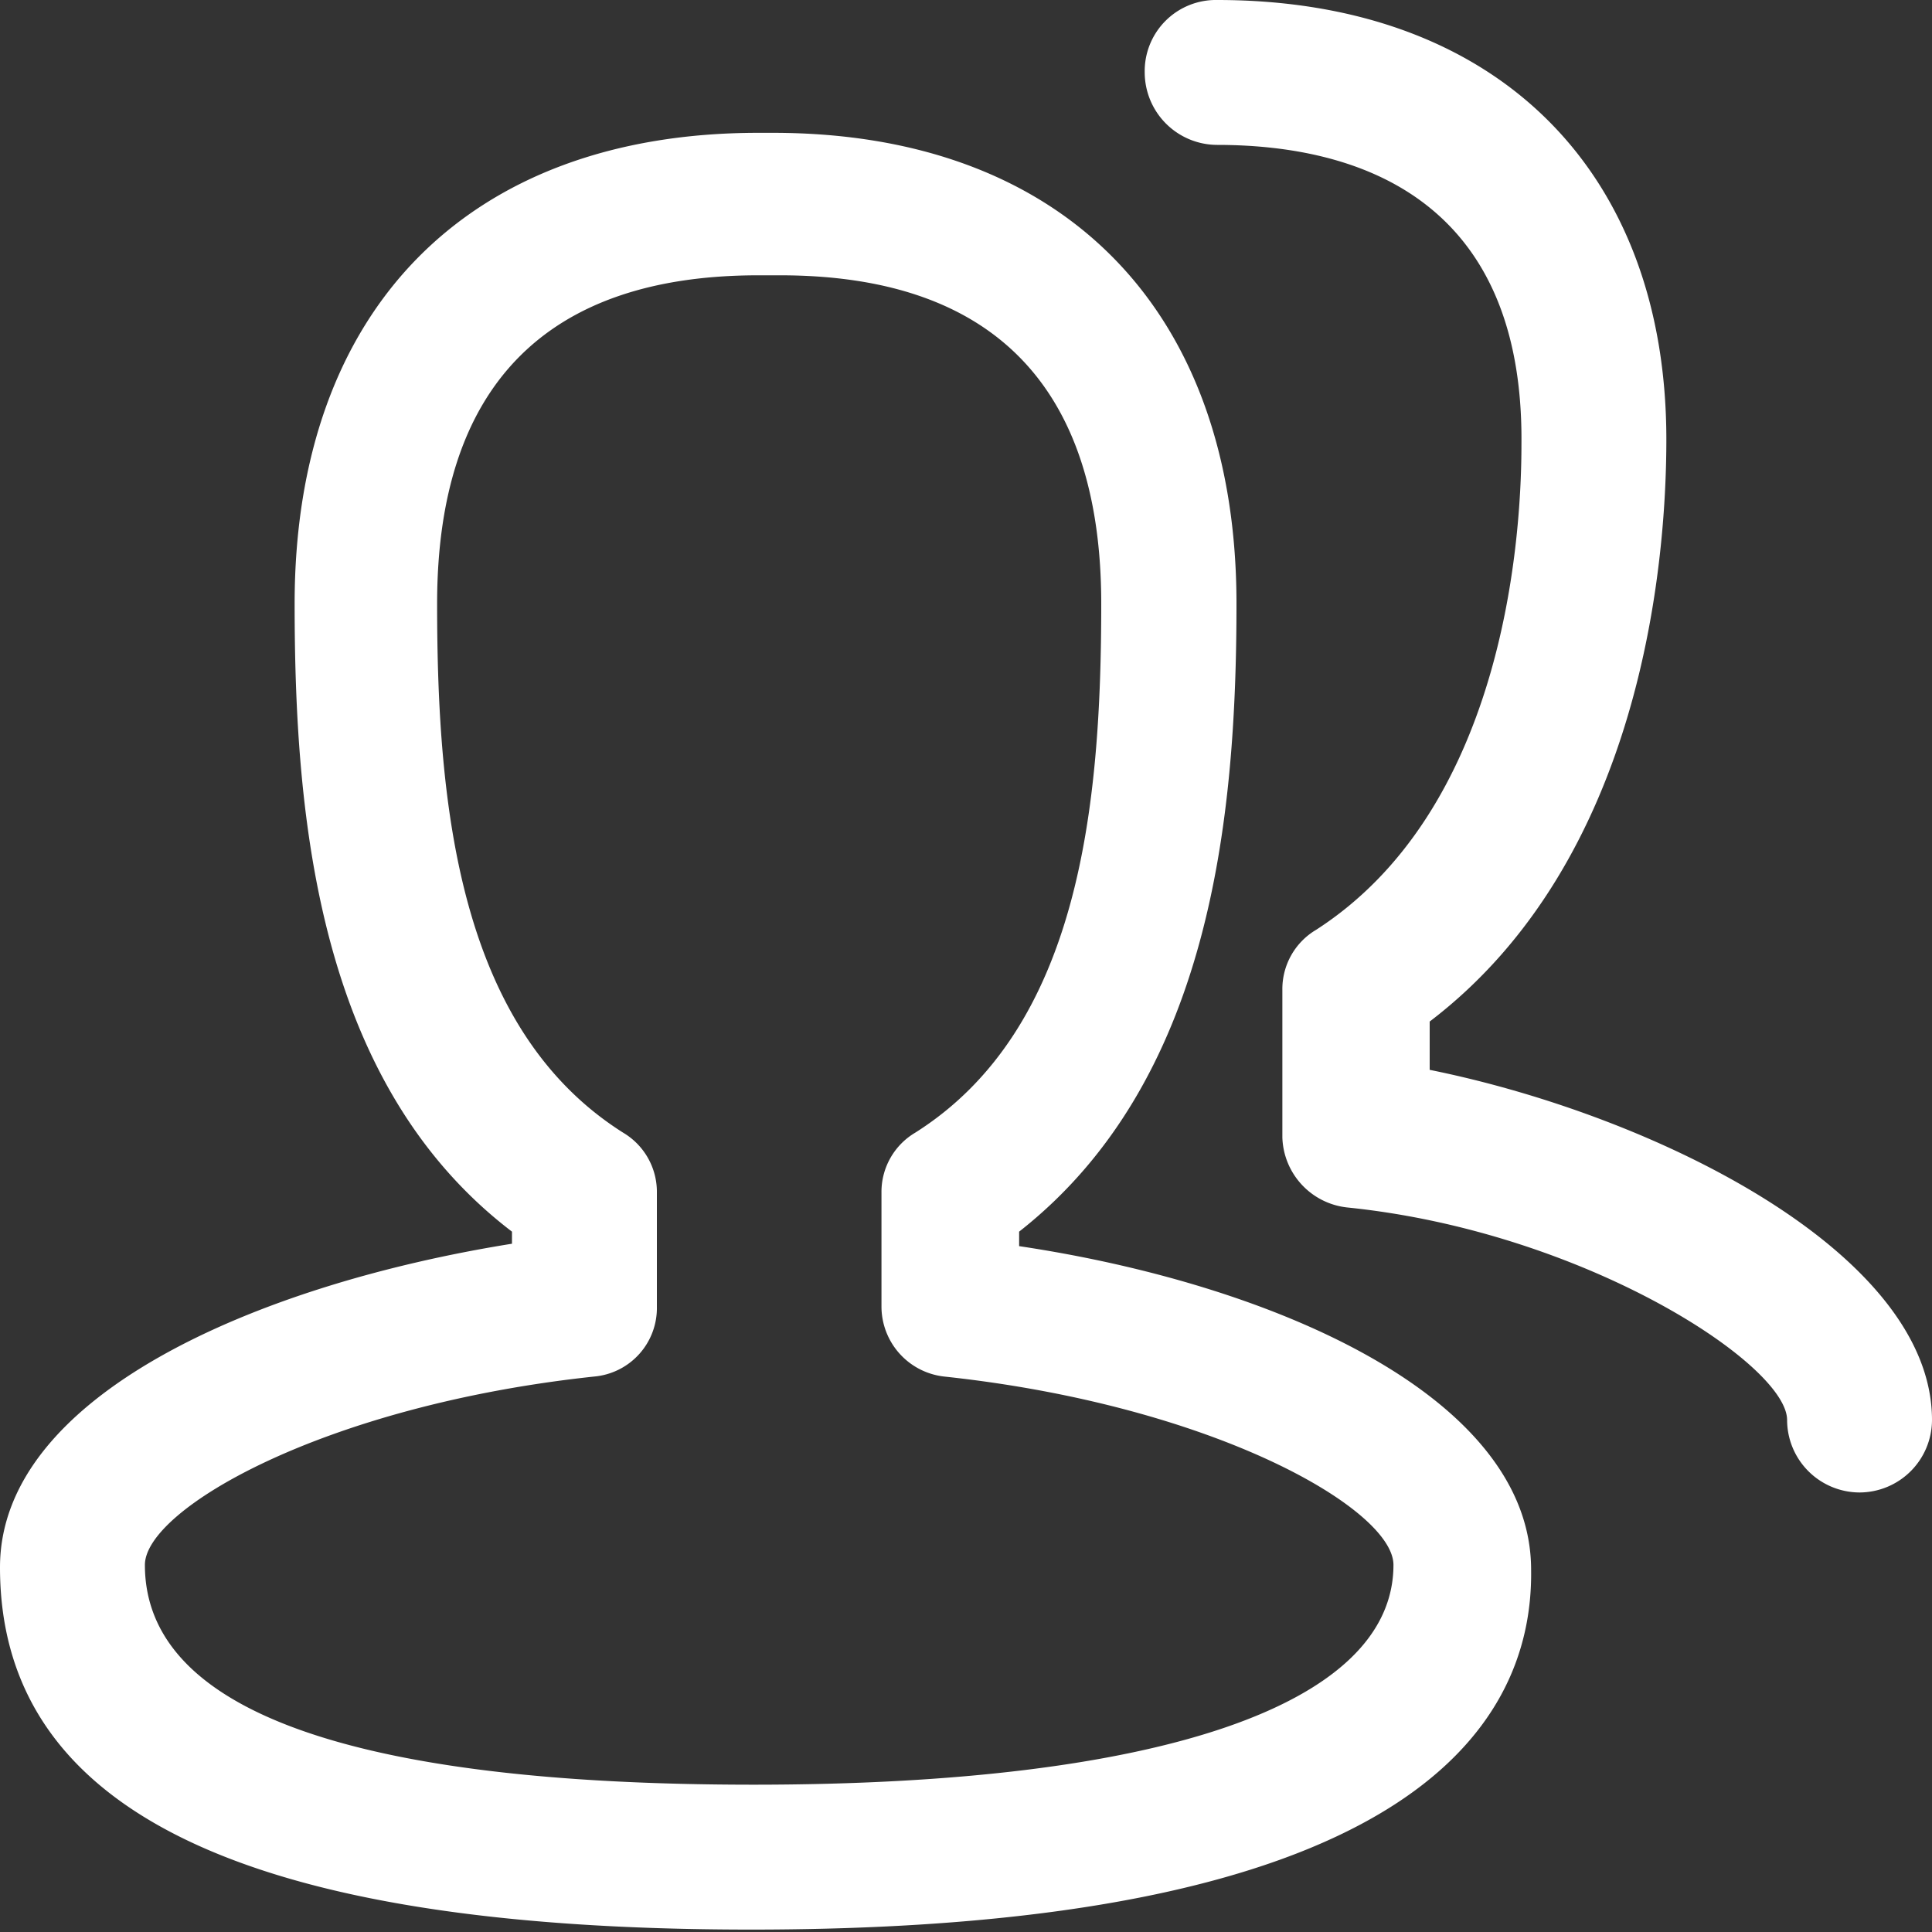<svg id="组_154" data-name="组 154" xmlns="http://www.w3.org/2000/svg" viewBox="0 0 80 80">
  <rect x="0" y="0" width="80" height="80" fill="#333333" stroke="none"/>
  <defs>
    <style>
      .cls-1 {
        fill: none;
      }

      .cls-2 {
        fill: #fff;
      }
    </style>
  </defs>
  <rect id="矩形_96" data-name="矩形 96" class="cls-1" width="80" height="80"/>
  <path id="路径_191" data-name="路径 191" class="cls-2" d="M31.1,79.9C10.2,79.9,0,75,0,64.9c0-7.1,10.6-11.7,21.2-13.4V51c-8-6.1-9-17-9-26,0-12.2,7.2-19.5,19.2-19.5H32c12,0,19.2,7.3,19.2,19.5,0,9-1.1,19.8-9,26v.6C52.9,53.2,63.4,57.9,63.4,65,63.5,71.8,57.8,79.9,31.1,79.9Zm.3-68.5C22.6,11.4,18.1,16,18.1,25c0,8.4.9,17.6,7.7,21.9a2.851,2.851,0,0,1,1.4,2.5v4.7A2.849,2.849,0,0,1,24.6,57C13.4,58.2,6,62.5,6,64.8c0,6,8.5,9.1,25.2,9.1,16.8,0,26.5-3.3,26.5-9.1,0-2.3-7.4-6.6-18.6-7.8a2.92,2.92,0,0,1-2.6-2.9V49.4a2.851,2.851,0,0,1,1.4-2.5c6.8-4.3,7.7-13.5,7.7-21.9,0-9-4.5-13.6-13.3-13.6h-.9ZM77,61.8a3.009,3.009,0,0,1-3-3c0-2.3-8.4-7.8-18.2-8.8a3.01,3.01,0,0,1-2.7-2.9V41a2.851,2.851,0,0,1,1.4-2.5C62.1,33.6,63,22.8,63,18.4,63.1,8.2,56.2,6,50.4,6a3.009,3.009,0,0,1-3-3,2.946,2.946,0,0,1,3-3C61.9,0,69,7,69,18.2c0,5.1-1,17.4-9.8,24.1v2C68.6,46.2,80,51.9,80,58.8A3.009,3.009,0,0,1,77,61.8Z"/>
</svg>
